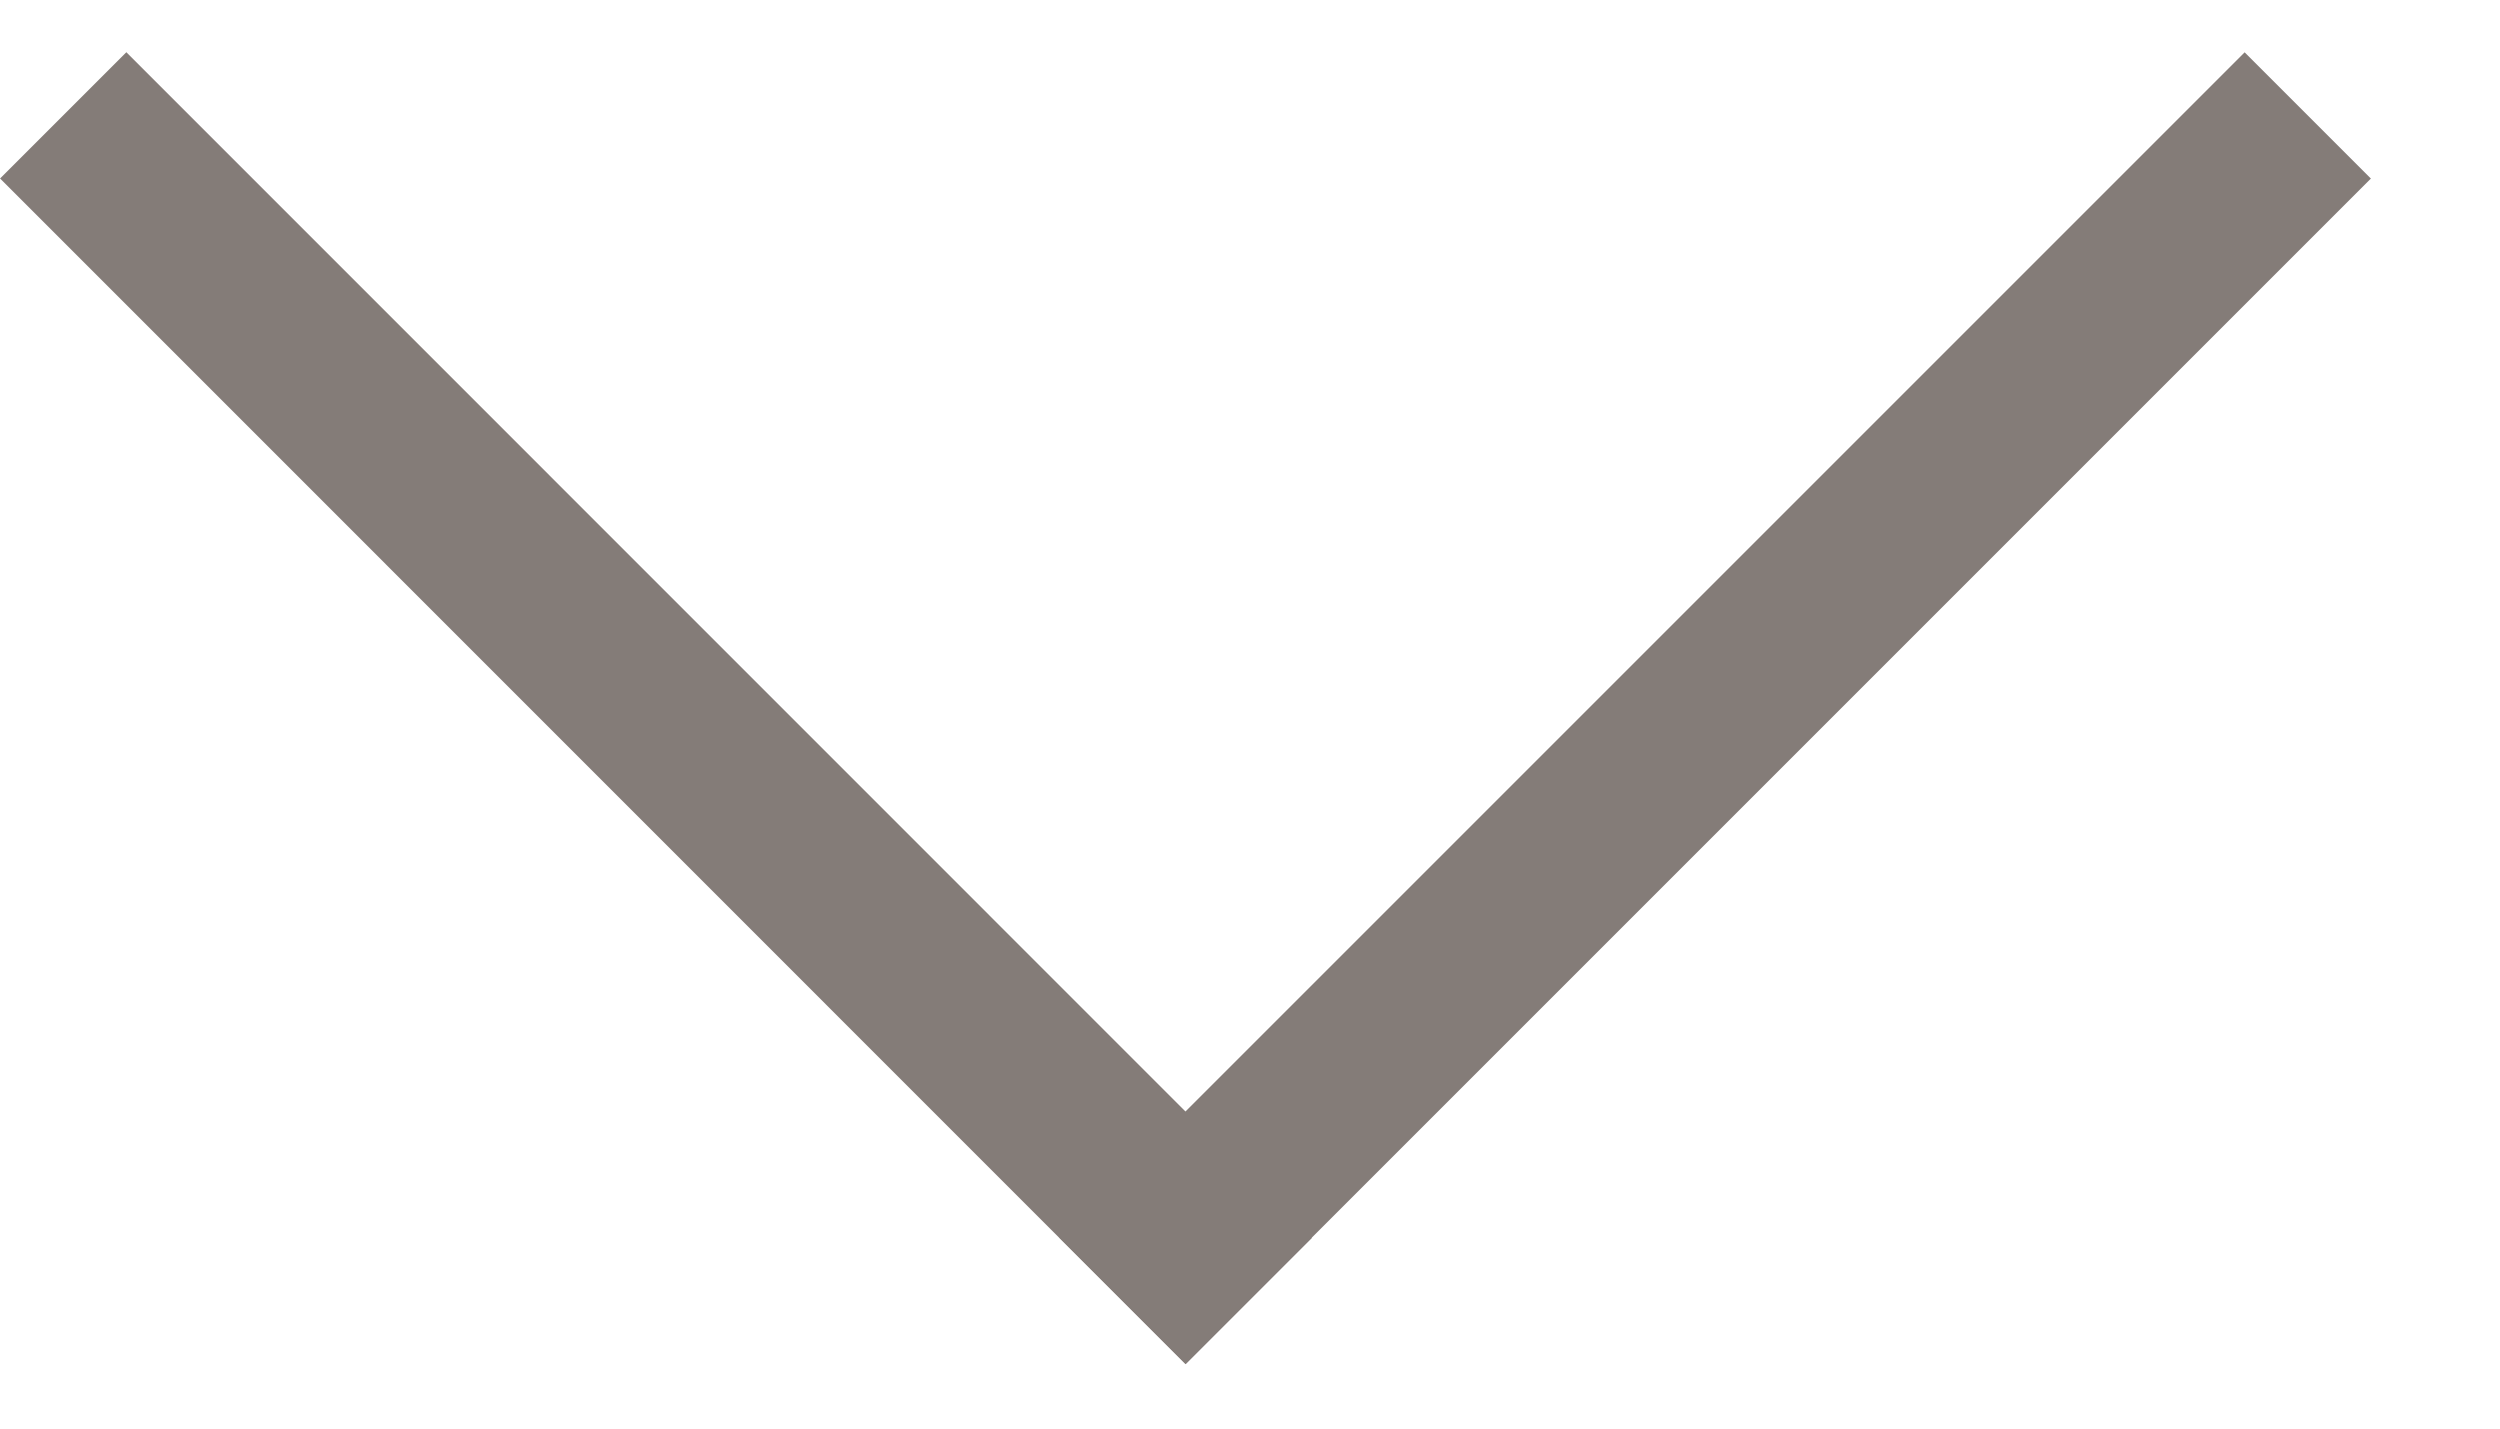 <svg width="14" height="8" viewBox="0 0 14 8" fill="none" xmlns="http://www.w3.org/2000/svg">
<line x1="0.354" y1="0.646" x2="6.993" y2="7.286" stroke="#847C78"/>
<line y1="-0.5" x2="9.389" y2="-0.5" transform="matrix(-0.707 0.707 0.707 0.707 13.277 1)" stroke="#847C78"/>
</svg>
